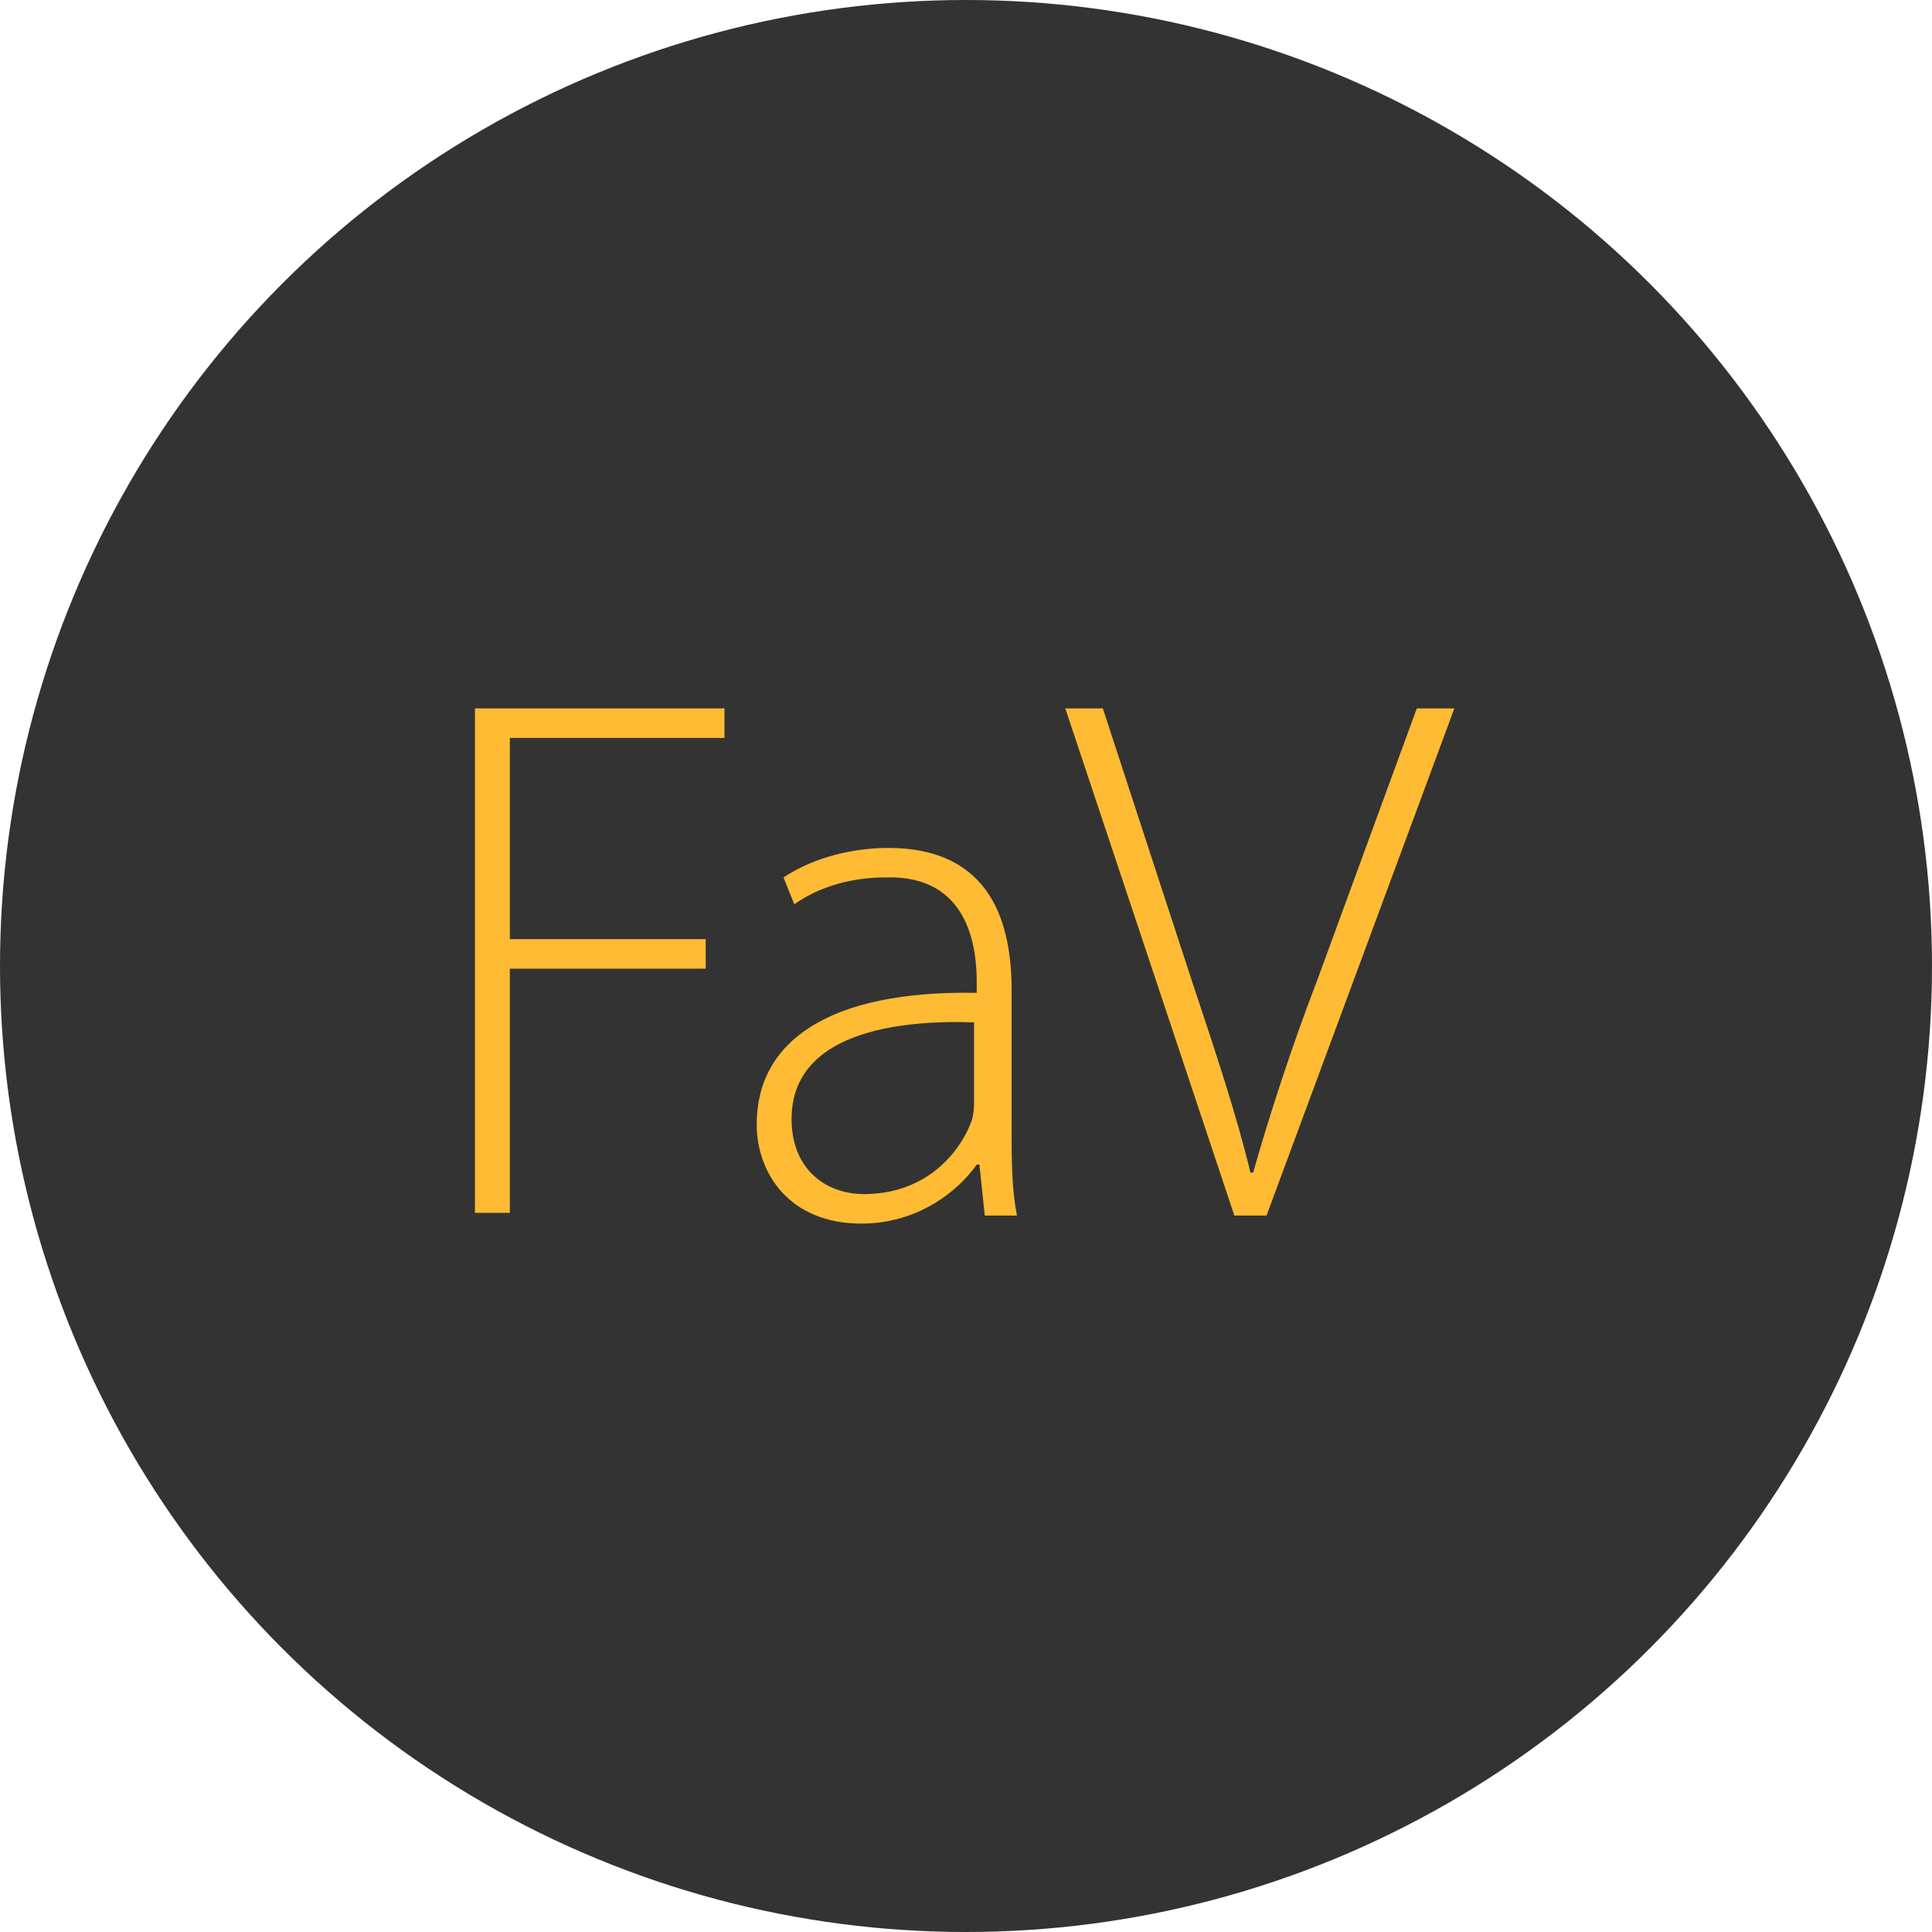 <?xml version="1.0" encoding="utf-8"?>
<!-- Generator: Adobe Illustrator 18.1.0, SVG Export Plug-In . SVG Version: 6.00 Build 0)  -->
<!DOCTYPE svg PUBLIC "-//W3C//DTD SVG 1.1//EN" "http://www.w3.org/Graphics/SVG/1.1/DTD/svg11.dtd">
<svg version="1.1" id="Ebene_1" xmlns="http://www.w3.org/2000/svg" xmlns:xlink="http://www.w3.org/1999/xlink" x="0px" y="0px"
	 viewBox="0 0 72 72" enable-background="new 0 0 72 72" xml:space="preserve">
<circle fill="#333333" cx="36" cy="36" r="36"/>
<g>
	<path fill="#FFBB33" d="M17.7,26.4h9.3v1.1h-8V35h7.3v1.1h-7.3v9.1h-1.3V26.4z"/>
	<path fill="#FFBB33" d="M37.7,42.1c0,1.1,0,2.2,0.2,3.2h-1.2l-0.2-1.9h-0.1c-0.7,1-2.2,2.2-4.3,2.2c-2.7,0-3.9-1.9-3.9-3.7
		c0-3.1,2.7-5,8.2-4.9v-0.4c0-1.3-0.3-4-3.4-3.9c-1.2,0-2.4,0.3-3.4,1l-0.4-1c1.2-0.8,2.7-1.1,3.9-1.1c3.9,0,4.6,2.9,4.6,5.3V42.1z
		 M36.3,38.1c-2.9-0.1-6.8,0.4-6.8,3.6c0,1.9,1.3,2.8,2.7,2.8c2.2,0,3.5-1.4,4-2.7c0.1-0.3,0.1-0.6,0.1-0.8V38.1z"/>
	<path fill="#FFBB33" d="M46,45.3l-6.3-18.9h1.4l3.3,10.1c0.9,2.7,1.7,5.1,2.2,7.2h0.1c0.6-2.1,1.4-4.6,2.4-7.2l3.7-10.1h1.4
		l-7,18.9H46z"/>
</g>
</svg>
